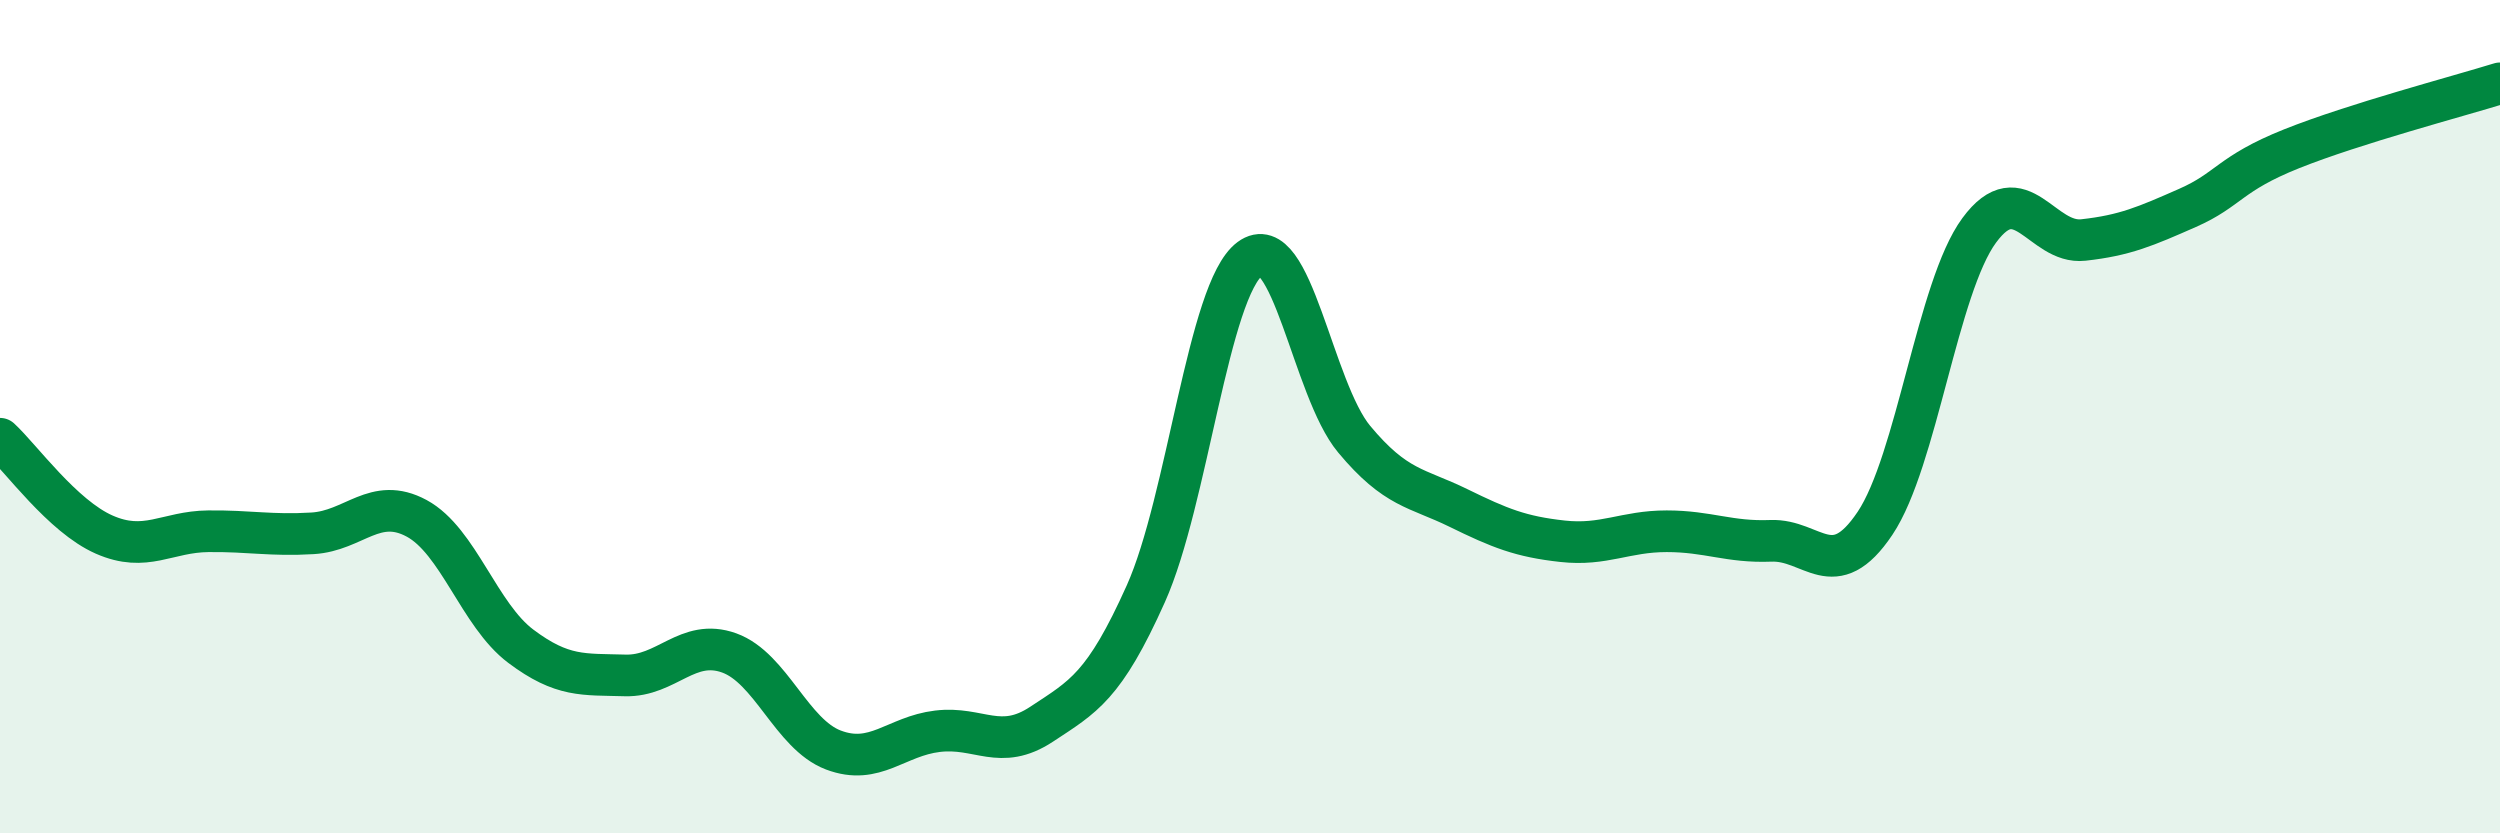 
    <svg width="60" height="20" viewBox="0 0 60 20" xmlns="http://www.w3.org/2000/svg">
      <path
        d="M 0,10.53 C 0.5,10.99 1.5,12.39 2.5,12.83 C 3.5,13.27 4,12.76 5,12.75 C 6,12.74 6.5,12.86 7.5,12.8 C 8.5,12.74 9,11.9 10,12.44 C 11,12.98 11.5,14.76 12.5,15.51 C 13.5,16.26 14,16.18 15,16.21 C 16,16.24 16.5,15.31 17.5,15.67 C 18.5,16.03 19,17.62 20,18 C 21,18.38 21.5,17.67 22.5,17.55 C 23.5,17.43 24,18.04 25,17.38 C 26,16.72 26.5,16.48 27.5,14.25 C 28.5,12.02 29,6.95 30,6.21 C 31,5.47 31.5,9.34 32.5,10.54 C 33.5,11.74 34,11.7 35,12.19 C 36,12.68 36.5,12.88 37.5,12.99 C 38.5,13.1 39,12.75 40,12.75 C 41,12.75 41.5,13.02 42.5,12.98 C 43.5,12.94 44,14.05 45,12.56 C 46,11.07 46.5,6.89 47.5,5.53 C 48.5,4.17 49,5.87 50,5.76 C 51,5.65 51.5,5.43 52.5,4.99 C 53.5,4.55 53.5,4.17 55,3.57 C 56.5,2.97 59,2.31 60,2L60 20L0 20Z"
        fill="#008740"
        opacity="0.1"
        stroke-linecap="round"
        stroke-linejoin="round"
      />
      <path
        d="M 0,10.53 C 0.5,10.99 1.5,12.39 2.5,12.83 C 3.5,13.27 4,12.76 5,12.75 C 6,12.74 6.5,12.86 7.5,12.8 C 8.5,12.74 9,11.9 10,12.44 C 11,12.98 11.5,14.76 12.5,15.51 C 13.5,16.26 14,16.18 15,16.21 C 16,16.24 16.5,15.31 17.5,15.67 C 18.5,16.03 19,17.62 20,18 C 21,18.38 21.5,17.67 22.5,17.55 C 23.5,17.43 24,18.04 25,17.38 C 26,16.72 26.5,16.48 27.5,14.25 C 28.5,12.02 29,6.95 30,6.21 C 31,5.47 31.5,9.34 32.5,10.54 C 33.5,11.74 34,11.7 35,12.19 C 36,12.68 36.5,12.88 37.5,12.99 C 38.5,13.1 39,12.75 40,12.75 C 41,12.75 41.5,13.02 42.5,12.98 C 43.5,12.94 44,14.05 45,12.56 C 46,11.07 46.5,6.89 47.5,5.53 C 48.5,4.17 49,5.87 50,5.76 C 51,5.65 51.5,5.43 52.5,4.99 C 53.5,4.55 53.5,4.17 55,3.57 C 56.5,2.97 59,2.31 60,2"
        stroke="#008740"
        stroke-width="1"
        fill="none"
        stroke-linecap="round"
        stroke-linejoin="round"
      />
    </svg>
  